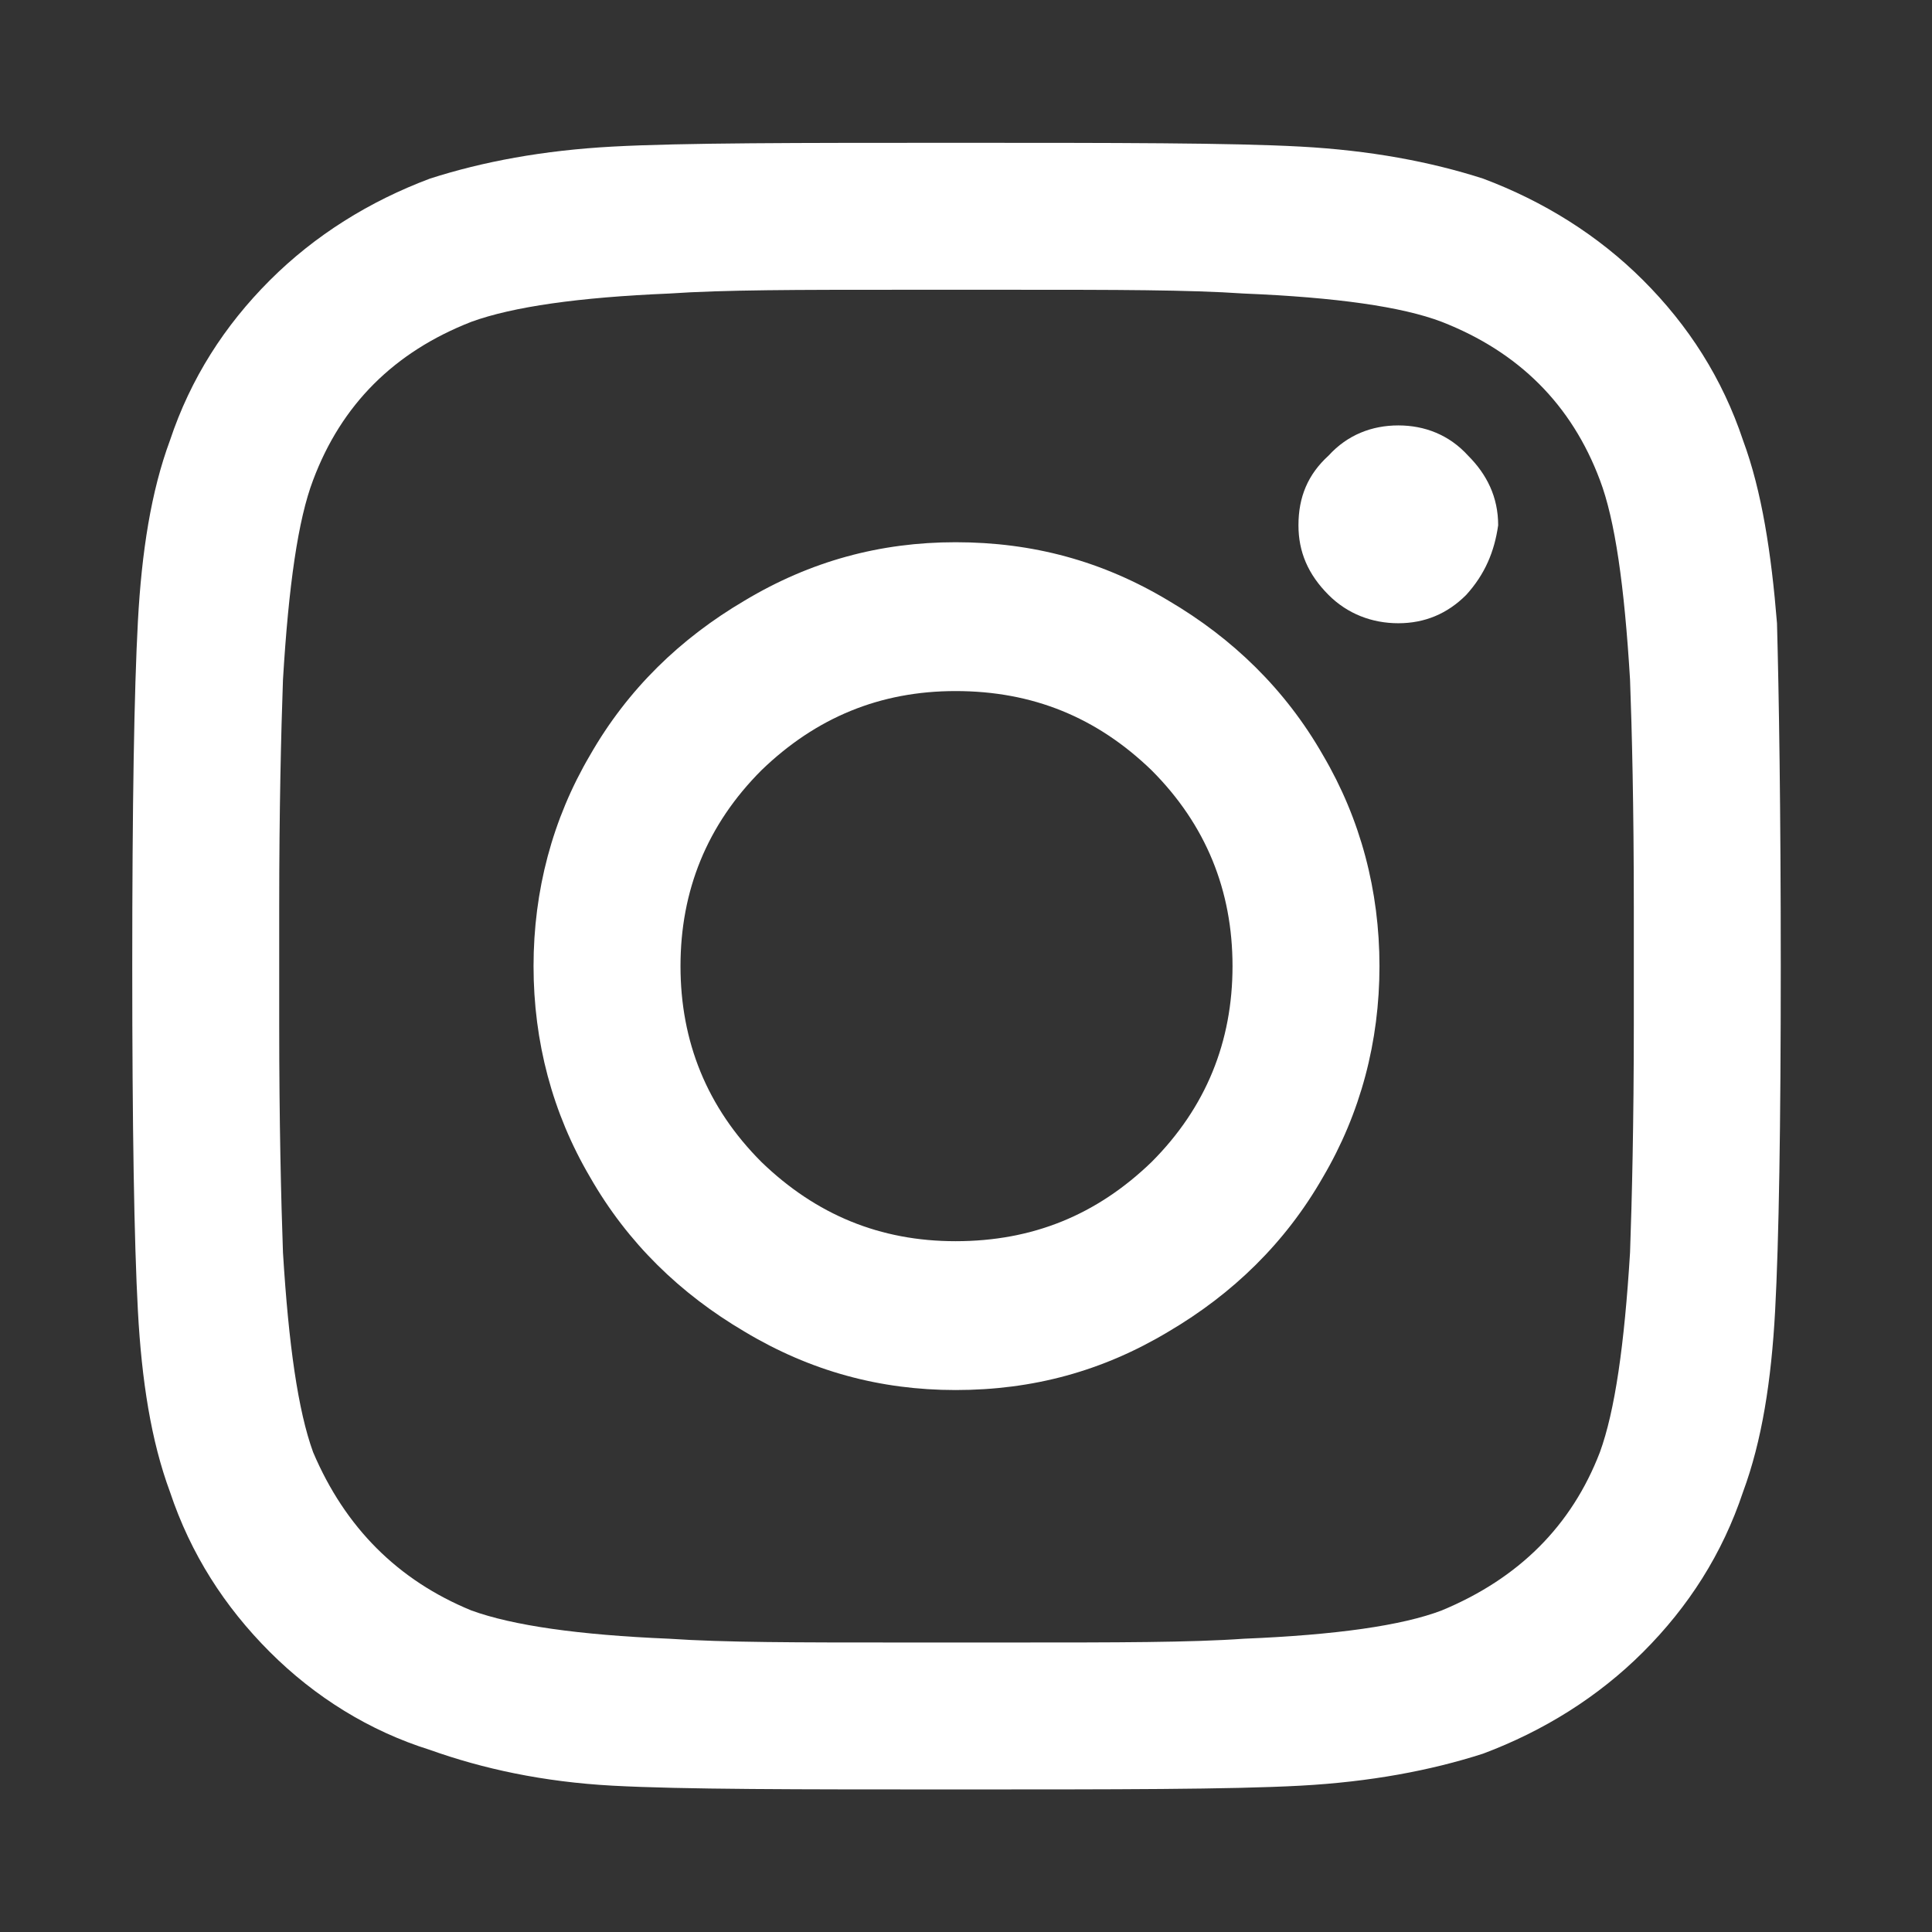 <?xml version="1.0" encoding="UTF-8" standalone="no"?>
<!DOCTYPE svg PUBLIC "-//W3C//DTD SVG 1.1//EN" "http://www.w3.org/Graphics/SVG/1.1/DTD/svg11.dtd">
<svg width="100%" height="100%" viewBox="0 0 100 100" version="1.1" xmlns="http://www.w3.org/2000/svg" xmlns:xlink="http://www.w3.org/1999/xlink" xml:space="preserve" xmlns:serif="http://www.serif.com/" style="fill-rule:evenodd;clip-rule:evenodd;stroke-linejoin:round;stroke-miterlimit:2;">
    <rect x="0" y="0" width="100" height="100" fill="#333333" stroke="none"/>
    <g transform="matrix(5.361,0,0,5.361,-273.653,-238.553)">
        <g transform="matrix(18.19,0,0,18.19,52.322,60.647)">
            <path d="M0.437,-0.6C0.478,-0.6 0.515,-0.59 0.55,-0.569C0.584,-0.549 0.612,-0.522 0.632,-0.487C0.652,-0.453 0.662,-0.415 0.662,-0.375C0.662,-0.335 0.652,-0.297 0.632,-0.263C0.612,-0.228 0.584,-0.201 0.55,-0.181C0.515,-0.16 0.478,-0.15 0.437,-0.15C0.397,-0.15 0.36,-0.16 0.325,-0.181C0.291,-0.201 0.263,-0.228 0.243,-0.263C0.223,-0.297 0.213,-0.335 0.213,-0.375C0.213,-0.415 0.223,-0.453 0.243,-0.487C0.263,-0.522 0.291,-0.549 0.325,-0.569C0.36,-0.59 0.397,-0.6 0.437,-0.6ZM0.437,-0.229C0.478,-0.229 0.512,-0.243 0.541,-0.271C0.57,-0.3 0.584,-0.335 0.584,-0.375C0.584,-0.415 0.57,-0.45 0.541,-0.479C0.512,-0.507 0.478,-0.521 0.437,-0.521C0.397,-0.521 0.363,-0.507 0.334,-0.479C0.305,-0.45 0.291,-0.415 0.291,-0.375C0.291,-0.335 0.305,-0.3 0.334,-0.271C0.363,-0.243 0.397,-0.229 0.437,-0.229ZM0.725,-0.609C0.723,-0.595 0.718,-0.583 0.708,-0.572C0.698,-0.562 0.686,-0.557 0.672,-0.557C0.658,-0.557 0.645,-0.562 0.635,-0.572C0.624,-0.583 0.619,-0.595 0.619,-0.609C0.619,-0.624 0.624,-0.636 0.635,-0.646C0.645,-0.657 0.658,-0.662 0.672,-0.662C0.686,-0.662 0.699,-0.657 0.709,-0.646C0.719,-0.636 0.725,-0.624 0.725,-0.609ZM0.873,-0.557C0.874,-0.52 0.875,-0.46 0.875,-0.375C0.875,-0.29 0.874,-0.229 0.872,-0.192C0.87,-0.155 0.865,-0.123 0.855,-0.096C0.844,-0.063 0.826,-0.035 0.802,-0.011C0.778,0.013 0.749,0.031 0.717,0.043C0.689,0.052 0.657,0.058 0.62,0.06C0.583,0.062 0.522,0.062 0.437,0.062C0.353,0.062 0.292,0.062 0.255,0.06C0.218,0.058 0.186,0.051 0.158,0.041C0.126,0.031 0.097,0.013 0.073,-0.011C0.049,-0.035 0.031,-0.063 0.02,-0.096C0.01,-0.123 0.005,-0.155 0.003,-0.192C0.001,-0.229 0,-0.29 0,-0.375C0,-0.46 0.001,-0.521 0.003,-0.558C0.005,-0.595 0.01,-0.627 0.02,-0.654C0.031,-0.687 0.049,-0.715 0.073,-0.739C0.097,-0.763 0.126,-0.781 0.158,-0.793C0.186,-0.802 0.218,-0.808 0.255,-0.81C0.292,-0.812 0.353,-0.812 0.437,-0.812C0.522,-0.812 0.583,-0.812 0.62,-0.81C0.657,-0.808 0.689,-0.802 0.717,-0.793C0.749,-0.781 0.778,-0.763 0.802,-0.739C0.826,-0.715 0.844,-0.687 0.855,-0.654C0.865,-0.627 0.87,-0.594 0.873,-0.557ZM0.779,-0.117C0.787,-0.139 0.792,-0.174 0.795,-0.223C0.796,-0.251 0.797,-0.292 0.797,-0.344L0.797,-0.406C0.797,-0.46 0.796,-0.5 0.795,-0.527C0.792,-0.577 0.787,-0.612 0.779,-0.633C0.764,-0.673 0.736,-0.701 0.695,-0.717C0.674,-0.725 0.639,-0.73 0.59,-0.732C0.561,-0.734 0.521,-0.734 0.469,-0.734L0.406,-0.734C0.354,-0.734 0.314,-0.734 0.285,-0.732C0.237,-0.73 0.202,-0.725 0.18,-0.717C0.139,-0.701 0.111,-0.673 0.096,-0.633C0.088,-0.612 0.083,-0.577 0.08,-0.527C0.079,-0.499 0.078,-0.458 0.078,-0.406L0.078,-0.344C0.078,-0.292 0.079,-0.251 0.08,-0.223C0.083,-0.174 0.088,-0.139 0.096,-0.117C0.113,-0.077 0.141,-0.049 0.18,-0.033C0.202,-0.025 0.237,-0.02 0.285,-0.018C0.314,-0.016 0.354,-0.016 0.406,-0.016L0.469,-0.016C0.522,-0.016 0.562,-0.016 0.59,-0.018C0.639,-0.02 0.674,-0.025 0.695,-0.033C0.736,-0.05 0.764,-0.078 0.779,-0.117Z" style="fill:white;fill-rule:nonzero;"/>
        </g>
    </g>
</svg>
